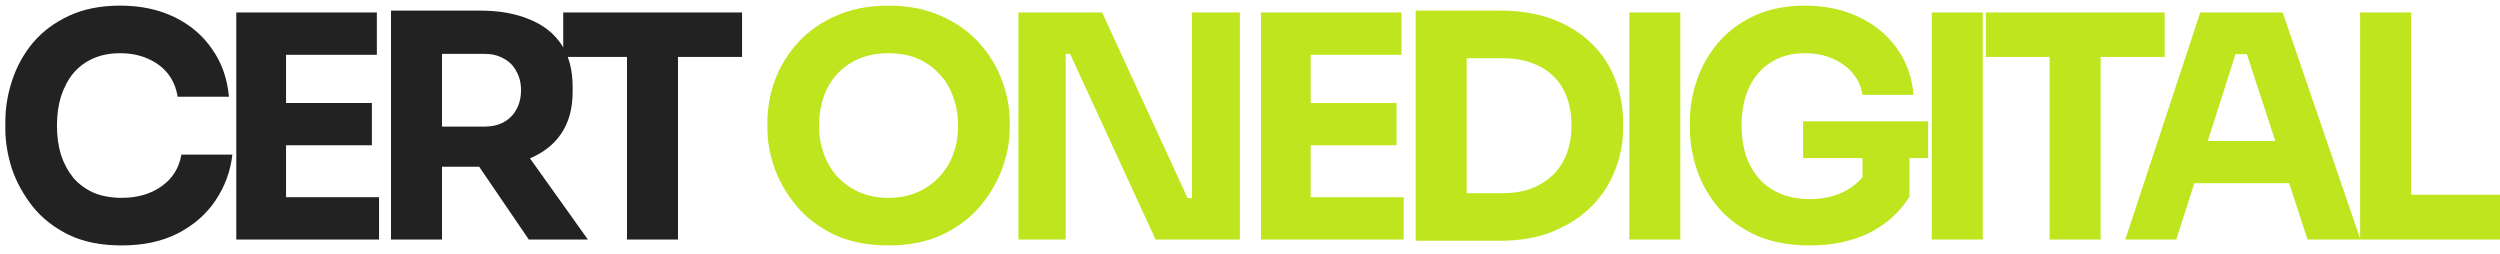 <svg xmlns="http://www.w3.org/2000/svg" width="167" height="17" viewBox="0 0 167 17" fill="none"><path d="M8.127 16.395C6.756 16.395 5.578 16.159 4.595 15.688C3.611 15.204 2.808 14.573 2.185 13.798C1.562 13.008 1.097 12.163 0.793 11.263C0.502 10.349 0.356 9.462 0.356 8.604V8.147C0.356 7.205 0.509 6.277 0.814 5.363C1.118 4.435 1.582 3.597 2.206 2.849C2.843 2.101 3.639 1.505 4.595 1.062C5.564 0.605 6.707 0.376 8.023 0.376C9.394 0.376 10.606 0.633 11.659 1.145C12.711 1.658 13.549 2.371 14.172 3.285C14.81 4.185 15.184 5.245 15.294 6.464H11.866C11.77 5.854 11.548 5.335 11.202 4.906C10.855 4.476 10.405 4.144 9.851 3.908C9.311 3.673 8.702 3.555 8.023 3.555C7.344 3.555 6.742 3.673 6.215 3.908C5.689 4.144 5.246 4.476 4.886 4.906C4.539 5.335 4.269 5.847 4.075 6.443C3.895 7.025 3.805 7.676 3.805 8.396C3.805 9.102 3.895 9.753 4.075 10.349C4.269 10.931 4.546 11.443 4.906 11.886C5.28 12.316 5.737 12.648 6.278 12.884C6.818 13.105 7.434 13.216 8.127 13.216C9.179 13.216 10.066 12.96 10.786 12.447C11.52 11.935 11.963 11.228 12.116 10.328H15.523C15.398 11.436 15.024 12.454 14.401 13.382C13.792 14.296 12.954 15.03 11.887 15.585C10.835 16.125 9.581 16.395 8.127 16.395ZM15.784 16V0.833H19.108V16H15.784ZM18.692 16V13.175H25.32V16H18.692ZM18.692 9.705V6.879H24.842V9.705H18.692ZM18.692 3.659V0.833H25.174V3.659H18.692ZM26.119 16V0.709H29.527V16H26.119ZM35.323 16L30.877 9.476H34.617L39.27 16H35.323ZM28.612 11.138V8.458H32.352C32.851 8.458 33.28 8.361 33.64 8.167C34.014 7.96 34.298 7.676 34.492 7.316C34.7 6.942 34.804 6.512 34.804 6.028C34.804 5.543 34.7 5.12 34.492 4.76C34.298 4.386 34.014 4.102 33.64 3.908C33.28 3.701 32.851 3.597 32.352 3.597H28.612V0.709H32.082C33.342 0.709 34.437 0.903 35.365 1.291C36.293 1.665 37.006 2.225 37.505 2.973C38.003 3.721 38.252 4.663 38.252 5.799V6.131C38.252 7.253 37.996 8.188 37.484 8.936C36.985 9.67 36.272 10.224 35.344 10.598C34.43 10.958 33.342 11.138 32.082 11.138H28.612ZM41.882 16V3.389H45.289V16H41.882ZM37.623 3.804V0.833H49.569V3.804H37.623Z" fill="#222222"></path><path d="M59.346 16.395C57.975 16.395 56.777 16.159 55.752 15.688C54.741 15.204 53.903 14.573 53.238 13.798C52.573 13.008 52.075 12.156 51.742 11.242C51.424 10.328 51.264 9.449 51.264 8.604V8.147C51.264 7.205 51.431 6.277 51.763 5.363C52.109 4.435 52.622 3.597 53.3 2.849C53.979 2.101 54.824 1.505 55.835 1.062C56.846 0.605 58.017 0.376 59.346 0.376C60.676 0.376 61.846 0.605 62.857 1.062C63.868 1.505 64.713 2.101 65.392 2.849C66.071 3.597 66.583 4.435 66.93 5.363C67.276 6.277 67.449 7.205 67.449 8.147V8.604C67.449 9.449 67.283 10.328 66.95 11.242C66.618 12.156 66.119 13.008 65.454 13.798C64.79 14.573 63.945 15.204 62.92 15.688C61.909 16.159 60.717 16.395 59.346 16.395ZM59.346 13.216C60.066 13.216 60.711 13.091 61.278 12.842C61.86 12.593 62.352 12.246 62.754 11.803C63.169 11.36 63.481 10.848 63.688 10.266C63.896 9.684 64 9.061 64 8.396C64 7.69 63.889 7.046 63.668 6.464C63.46 5.868 63.148 5.356 62.733 4.926C62.331 4.483 61.846 4.144 61.278 3.908C60.711 3.673 60.066 3.555 59.346 3.555C58.626 3.555 57.982 3.673 57.414 3.908C56.846 4.144 56.355 4.483 55.939 4.926C55.537 5.356 55.233 5.868 55.025 6.464C54.817 7.046 54.713 7.69 54.713 8.396C54.713 9.061 54.817 9.684 55.025 10.266C55.233 10.848 55.537 11.36 55.939 11.803C56.355 12.246 56.846 12.593 57.414 12.842C57.982 13.091 58.626 13.216 59.346 13.216ZM68.03 16V0.833H73.619L79.333 13.237H80.039L79.624 13.611V0.833H82.823V16H77.193L71.479 3.597H70.773L71.188 3.223V16H68.03ZM84.23 16V0.833H87.554V16H84.23ZM87.138 16V13.175H93.766V16H87.138ZM87.138 9.705V6.879H93.288V9.705H87.138ZM87.138 3.659V0.833H93.621V3.659H87.138ZM97.557 16.083V12.904H100.383C101.089 12.904 101.726 12.8 102.294 12.593C102.862 12.371 103.347 12.066 103.749 11.679C104.15 11.277 104.455 10.799 104.663 10.245C104.87 9.677 104.974 9.054 104.974 8.375C104.974 7.669 104.87 7.039 104.663 6.485C104.455 5.931 104.15 5.46 103.749 5.072C103.347 4.684 102.862 4.393 102.294 4.199C101.726 3.991 101.089 3.888 100.383 3.888H97.557V0.709H100.196C101.567 0.709 102.765 0.91 103.79 1.311C104.815 1.713 105.674 2.26 106.366 2.953C107.059 3.645 107.571 4.442 107.904 5.342C108.25 6.228 108.423 7.163 108.423 8.147V8.604C108.423 9.518 108.25 10.425 107.904 11.325C107.571 12.212 107.059 13.015 106.366 13.735C105.674 14.442 104.815 15.01 103.79 15.439C102.765 15.868 101.567 16.083 100.196 16.083H97.557ZM94.566 16.083V0.709H97.973V16.083H94.566ZM108.838 16V0.833H112.246V16H108.838ZM120.884 16.395C119.526 16.395 118.342 16.173 117.331 15.73C116.32 15.273 115.482 14.663 114.817 13.902C114.166 13.14 113.681 12.295 113.363 11.367C113.044 10.439 112.885 9.511 112.885 8.583V8.126C112.885 7.17 113.044 6.235 113.363 5.321C113.681 4.407 114.159 3.576 114.796 2.828C115.447 2.08 116.251 1.484 117.206 1.041C118.176 0.598 119.291 0.376 120.551 0.376C121.922 0.376 123.134 0.633 124.187 1.145C125.24 1.644 126.085 2.343 126.722 3.244C127.359 4.13 127.726 5.162 127.823 6.339H124.416C124.332 5.785 124.111 5.3 123.751 4.885C123.404 4.469 122.954 4.144 122.4 3.908C121.86 3.673 121.244 3.555 120.551 3.555C119.886 3.555 119.291 3.673 118.764 3.908C118.252 4.144 117.809 4.476 117.435 4.906C117.075 5.335 116.798 5.847 116.604 6.443C116.424 7.025 116.334 7.669 116.334 8.375C116.334 9.109 116.431 9.781 116.625 10.39C116.832 10.986 117.13 11.505 117.518 11.949C117.906 12.378 118.384 12.71 118.951 12.946C119.533 13.181 120.177 13.299 120.884 13.299C121.825 13.299 122.643 13.105 123.335 12.717C124.028 12.33 124.526 11.817 124.831 11.18L124.416 13.507V9.892H127.553V13.133C126.902 14.186 126.001 14.996 124.852 15.564C123.716 16.118 122.393 16.395 120.884 16.395ZM120.447 10.557V8.105H128.799V10.557H120.447ZM129.043 16V0.833H132.451V16H129.043ZM136.912 16V3.389H140.32V16H136.912ZM132.653 3.804V0.833H144.6V3.804H132.653ZM141.97 16L146.977 0.833H152.483L157.677 16H154.145L149.948 3.181L151.029 3.617H148.349L149.47 3.181L145.378 16H141.97ZM145.772 12.239L146.811 9.414H152.753L153.813 12.239H145.772ZM157.655 16V0.833H161.063V16H157.655ZM160.647 16V13.008H167.005V16H160.647Z" fill="#BEE51E"></path></svg>